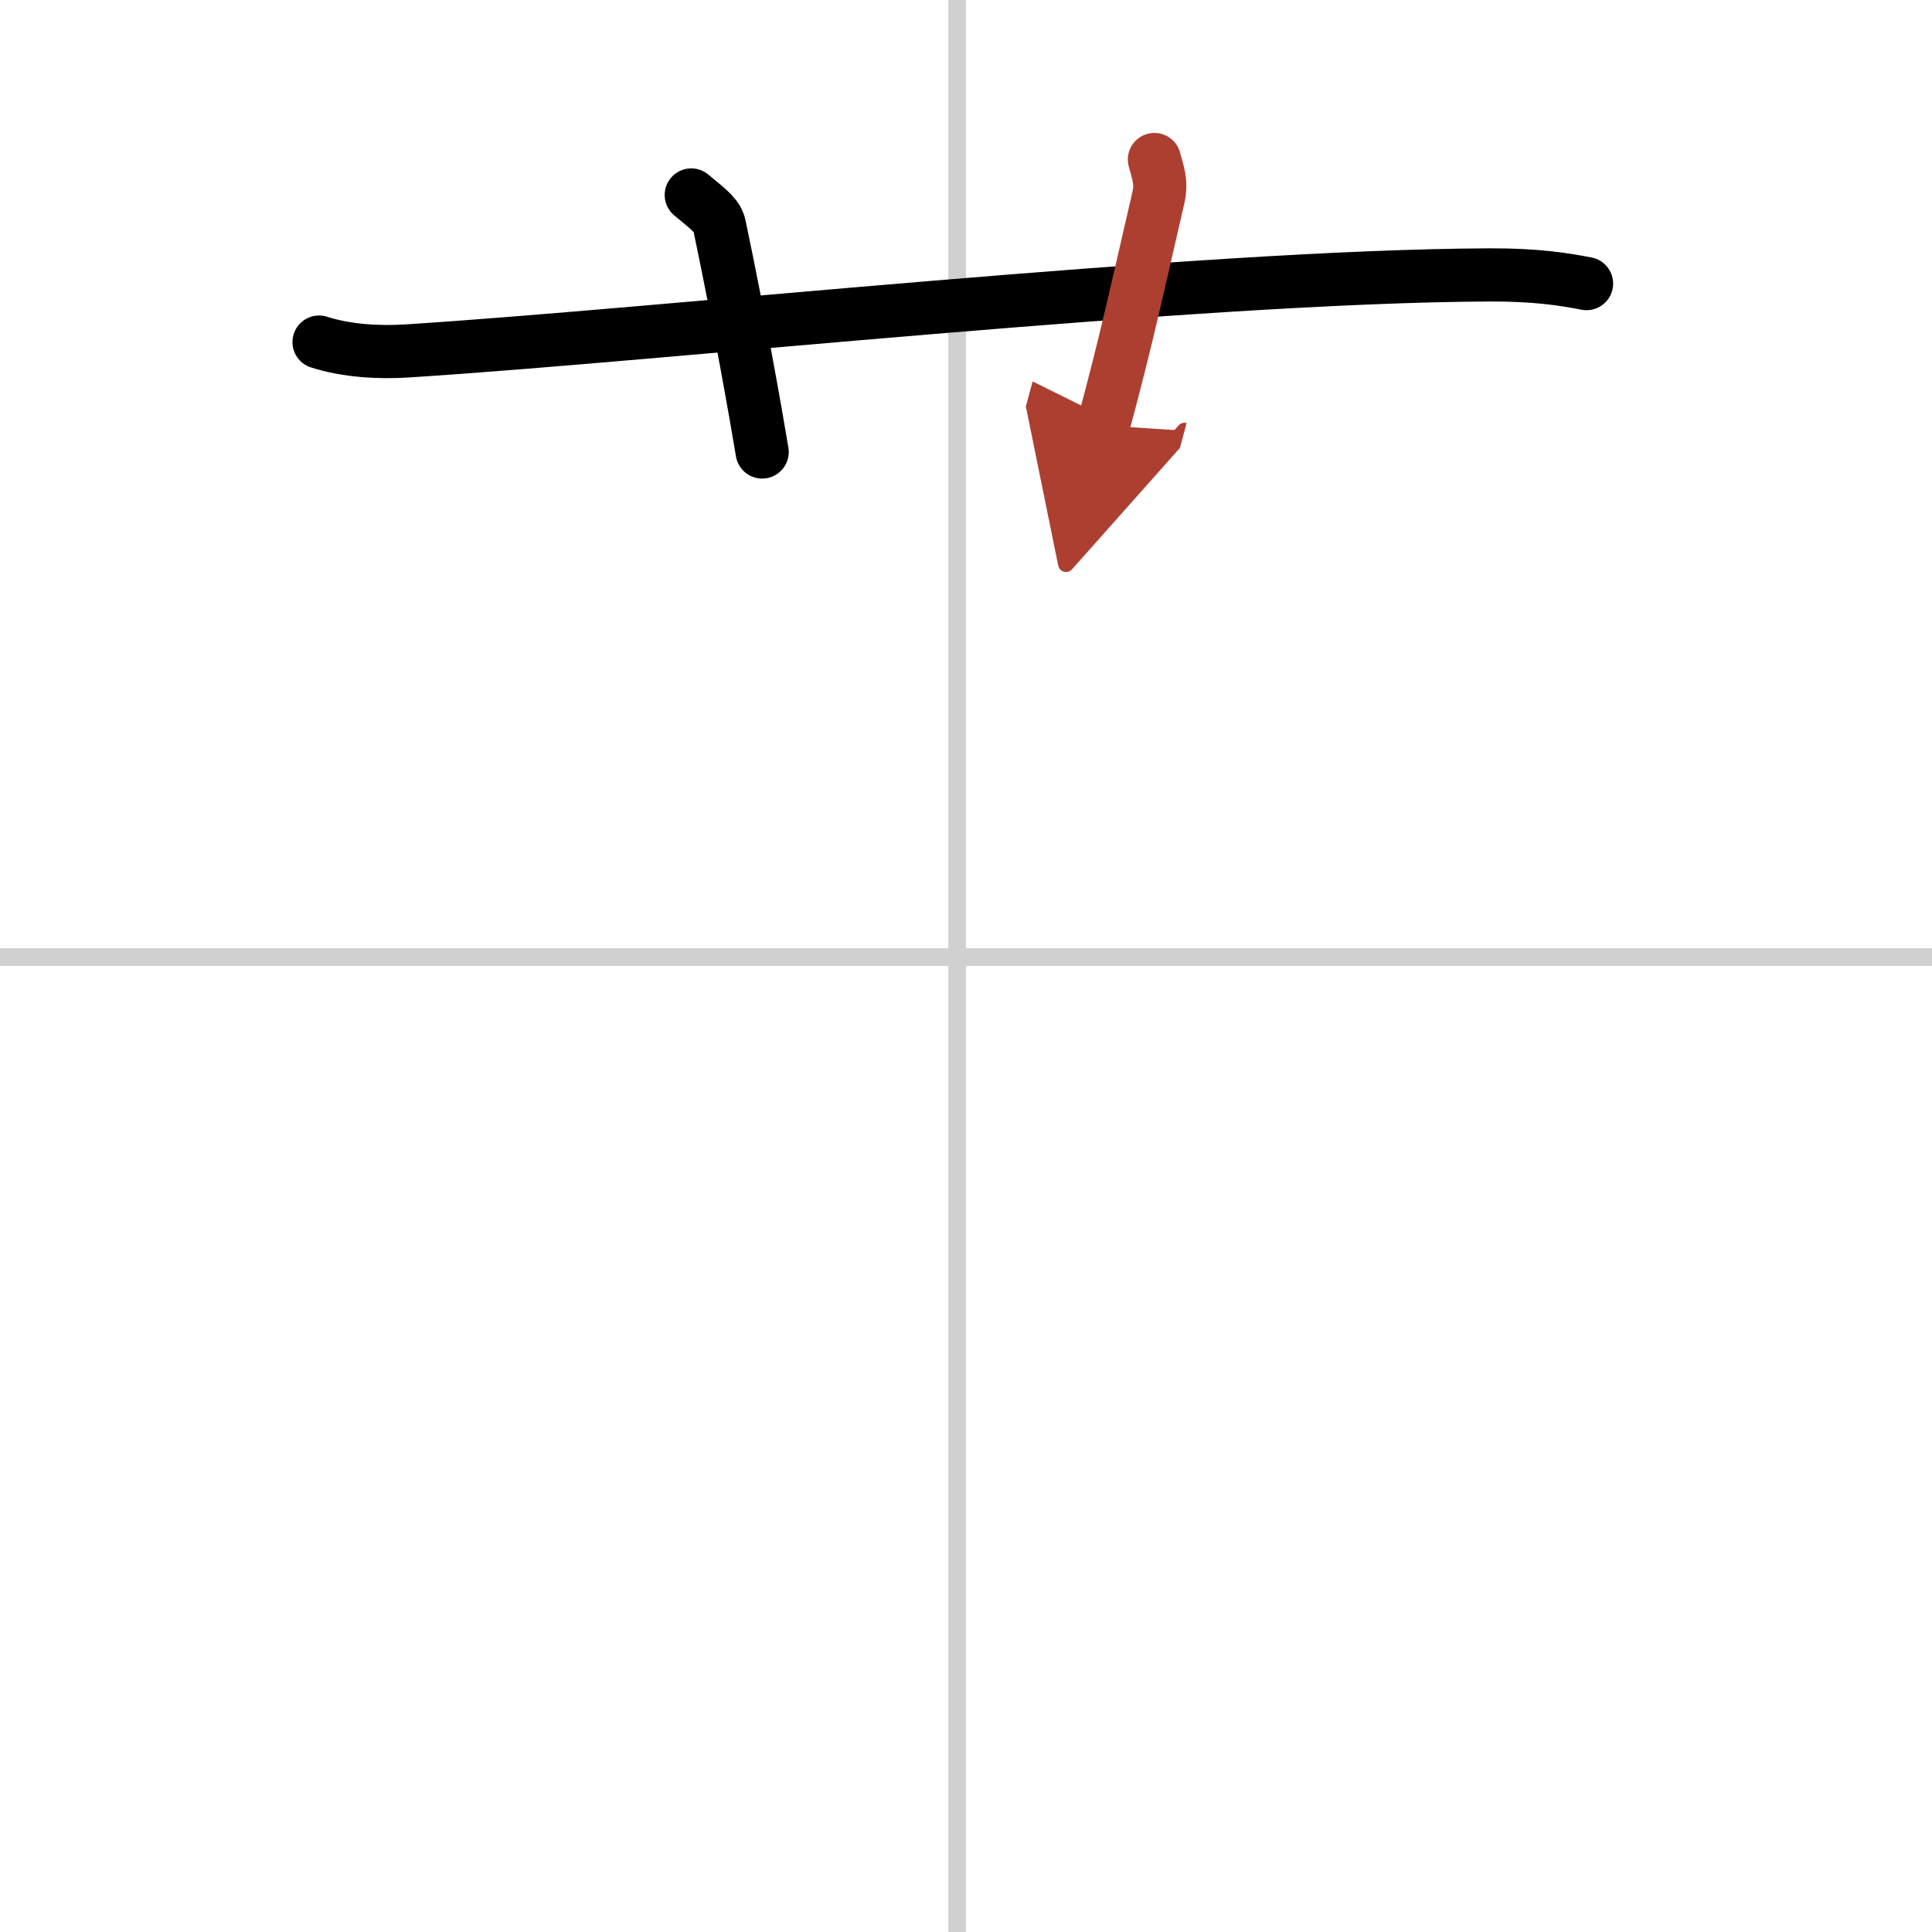 <svg width="400" height="400" viewBox="0 0 109 109" xmlns="http://www.w3.org/2000/svg"><defs><marker id="a" markerWidth="4" orient="auto" refX="1" refY="5" viewBox="0 0 10 10"><polyline points="0 0 10 5 0 10 1 5" fill="#ad3f31" stroke="#ad3f31"/></marker></defs><g fill="none" stroke="#000" stroke-linecap="round" stroke-linejoin="round" stroke-width="3"><rect width="100%" height="100%" fill="#fff" stroke="#fff"/><line x1="54" x2="54" y2="109" stroke="#d0d0d0" stroke-width="1"/><line x2="109" y1="54" y2="54" stroke="#d0d0d0" stroke-width="1"/><path d="m18 19.3c1.56 0.5 3.38 0.6 4.95 0.5 14.36-0.91 44.53-4.22 61.09-4.29 2.6-0.01 4.17 0.24 5.47 0.49"/><path d="m39 11c1.12 0.92 1.48 1.2 1.6 1.77 1.12 5.32 2.08 10.79 2.4 12.73"/><path d="m65.13 9c0.19 0.73 0.43 1.27 0.22 2.17-1.22 5.26-1.77 7.89-3.1 12.83" marker-end="url(#a)" stroke="#ad3f31"/></g></svg>
